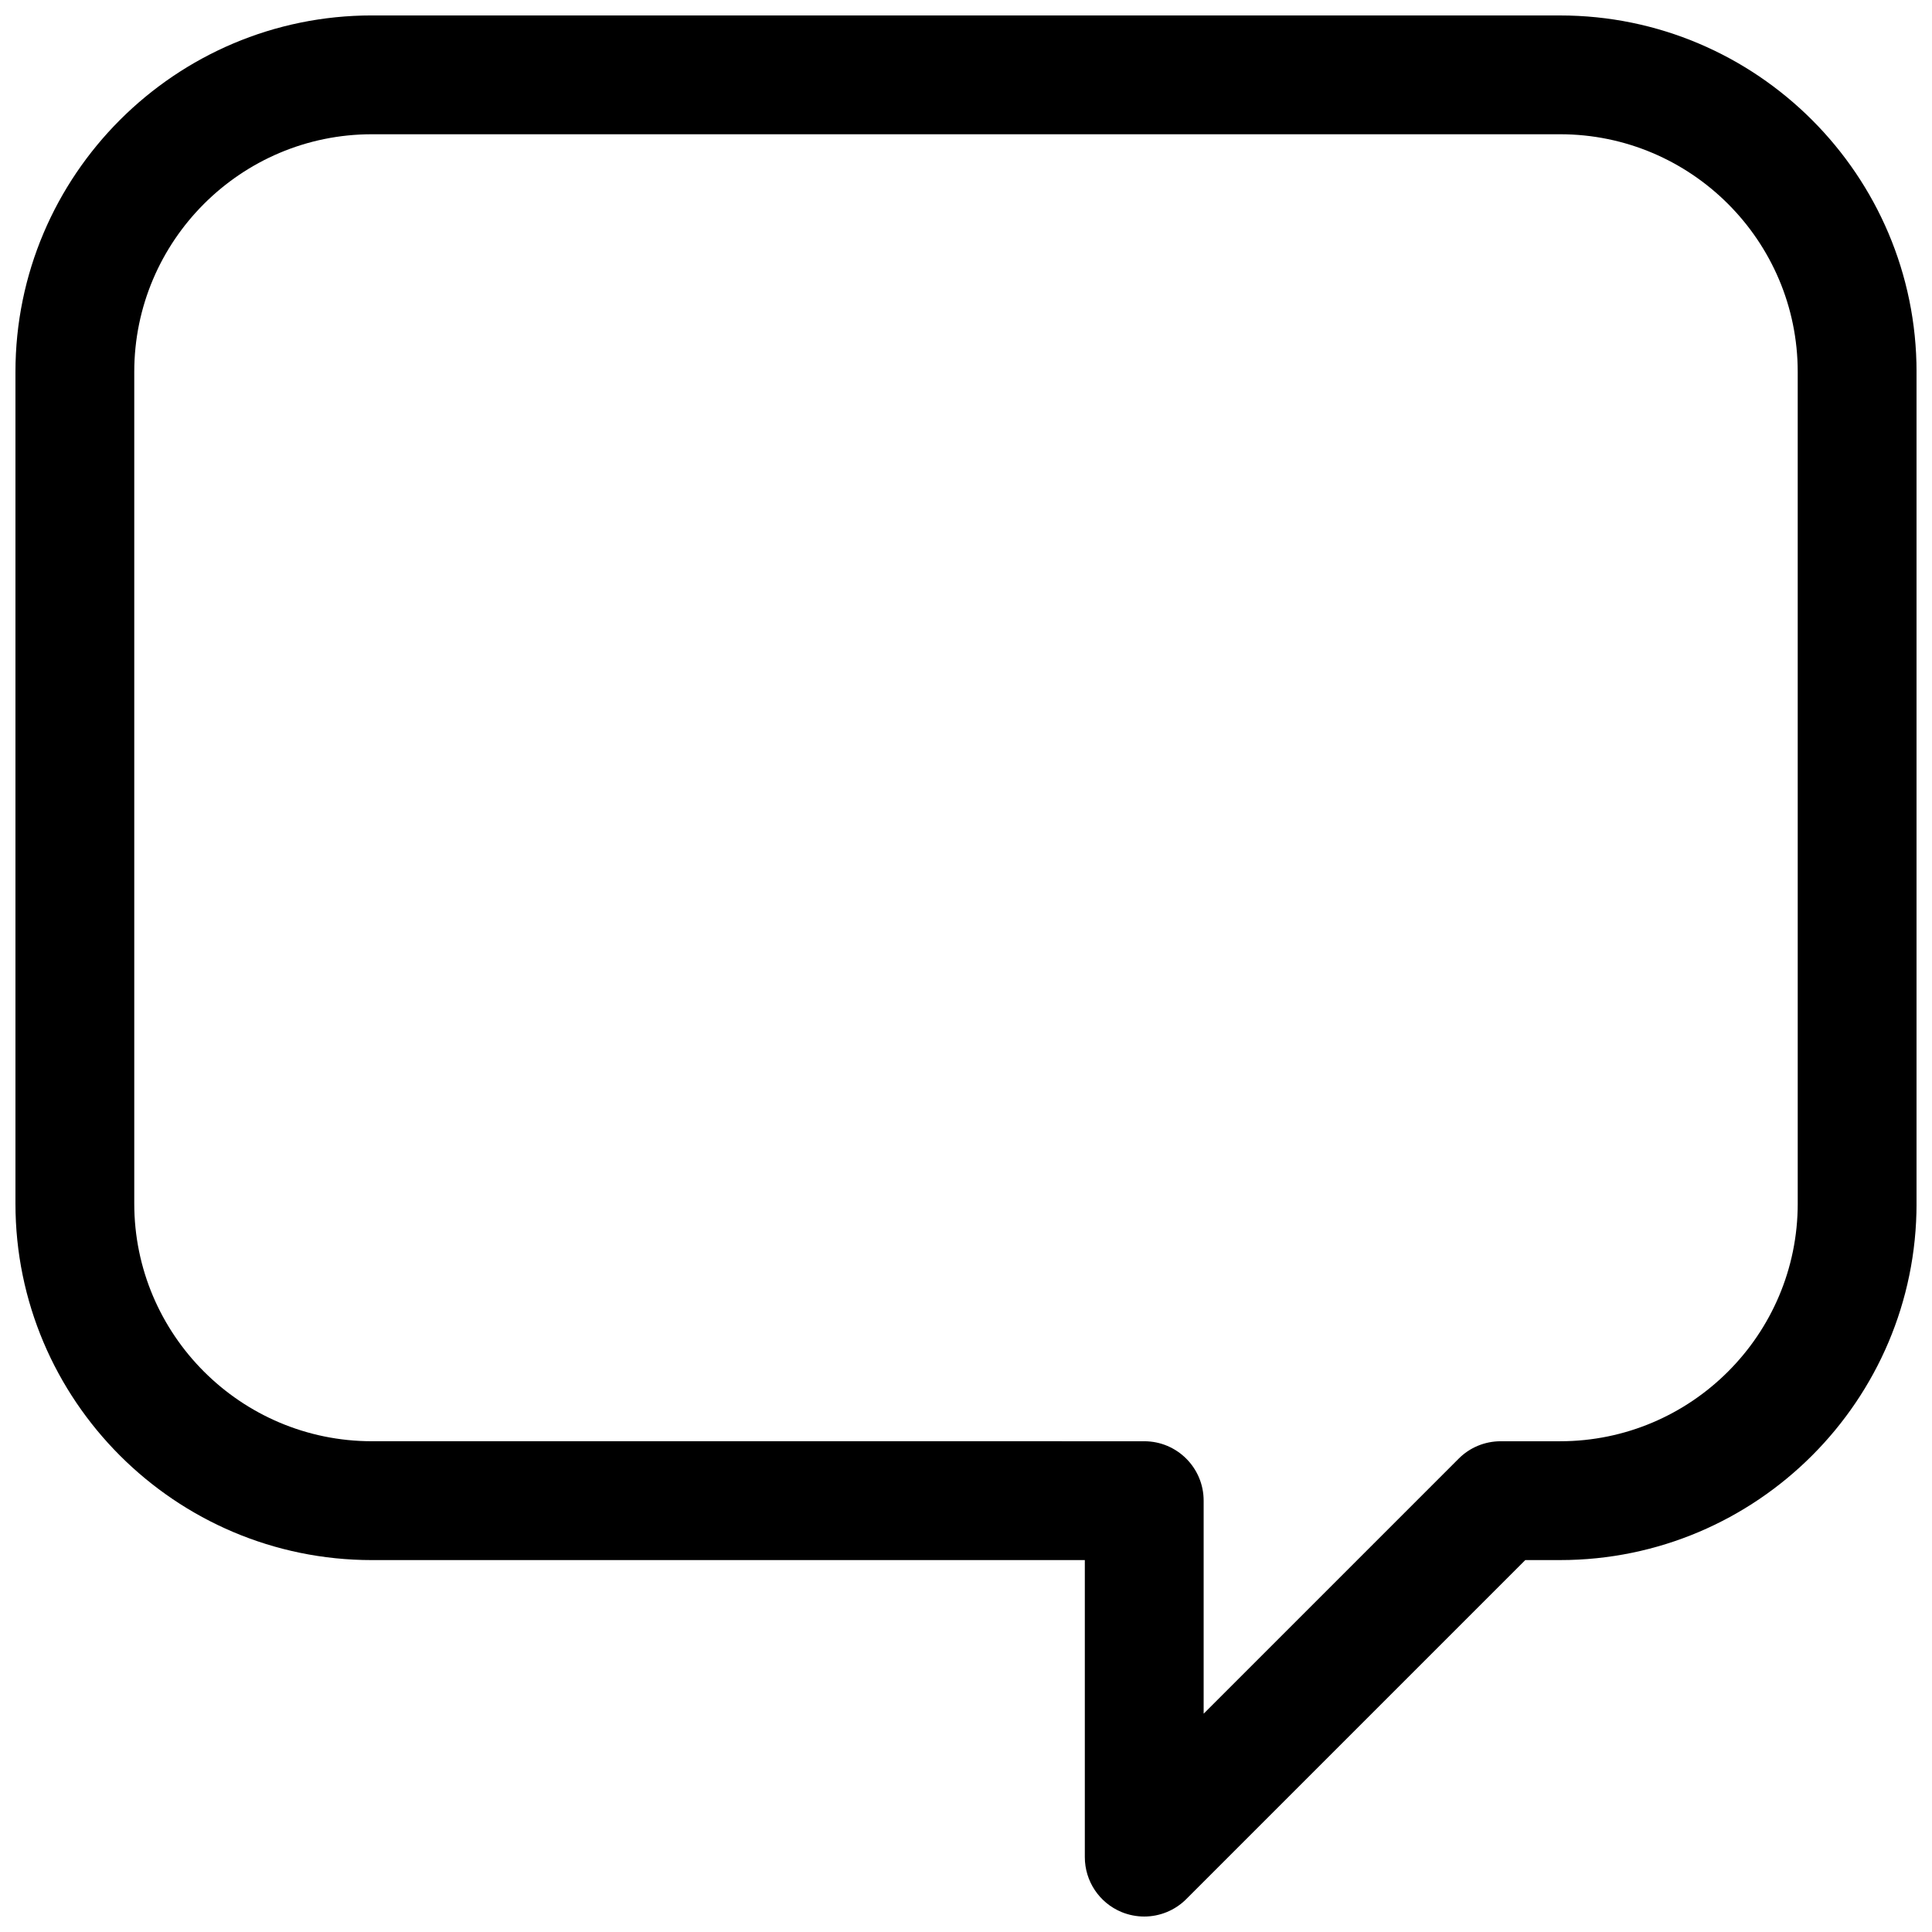 <?xml version="1.0" encoding="UTF-8"?>
<!-- Uploaded to: SVG Repo, www.svgrepo.com, Generator: SVG Repo Mixer Tools -->
<svg width="800px" height="800px" version="1.1" viewBox="144 144 512 512" xmlns="http://www.w3.org/2000/svg">
 <defs>
  <clipPath id="a">
   <path d="m148.09 148.09h503.81v503.81h-503.81z"/>
  </clipPath>
 </defs>
 <g clip-path="url(#a)">
  <path d="m557.44 148.09h-314.88c-52.098 0-94.465 42.367-94.465 94.465v220.42c0 52.098 42.367 94.465 94.465 94.465h188.93v78.719c0 6.359 3.824 12.105 9.715 14.547 1.949 0.801 3.996 1.195 6.027 1.195 4.094 0 8.125-1.605 11.133-4.613l89.852-89.852h9.223c52.098 0 94.465-42.367 94.465-94.465v-220.41c0-52.098-42.367-94.465-94.465-94.465zm62.977 314.88c0 34.73-28.246 62.977-62.977 62.977h-15.742c-4.188 0-8.188 1.652-11.133 4.613l-67.586 67.586v-56.457c0-8.691-7.039-15.742-15.742-15.742l-204.68-0.004c-34.73 0-62.977-28.246-62.977-62.977v-220.41c0-34.73 28.246-62.977 62.977-62.977h314.88c34.73 0 62.977 28.246 62.977 62.977z"/>
 </g>
</svg>